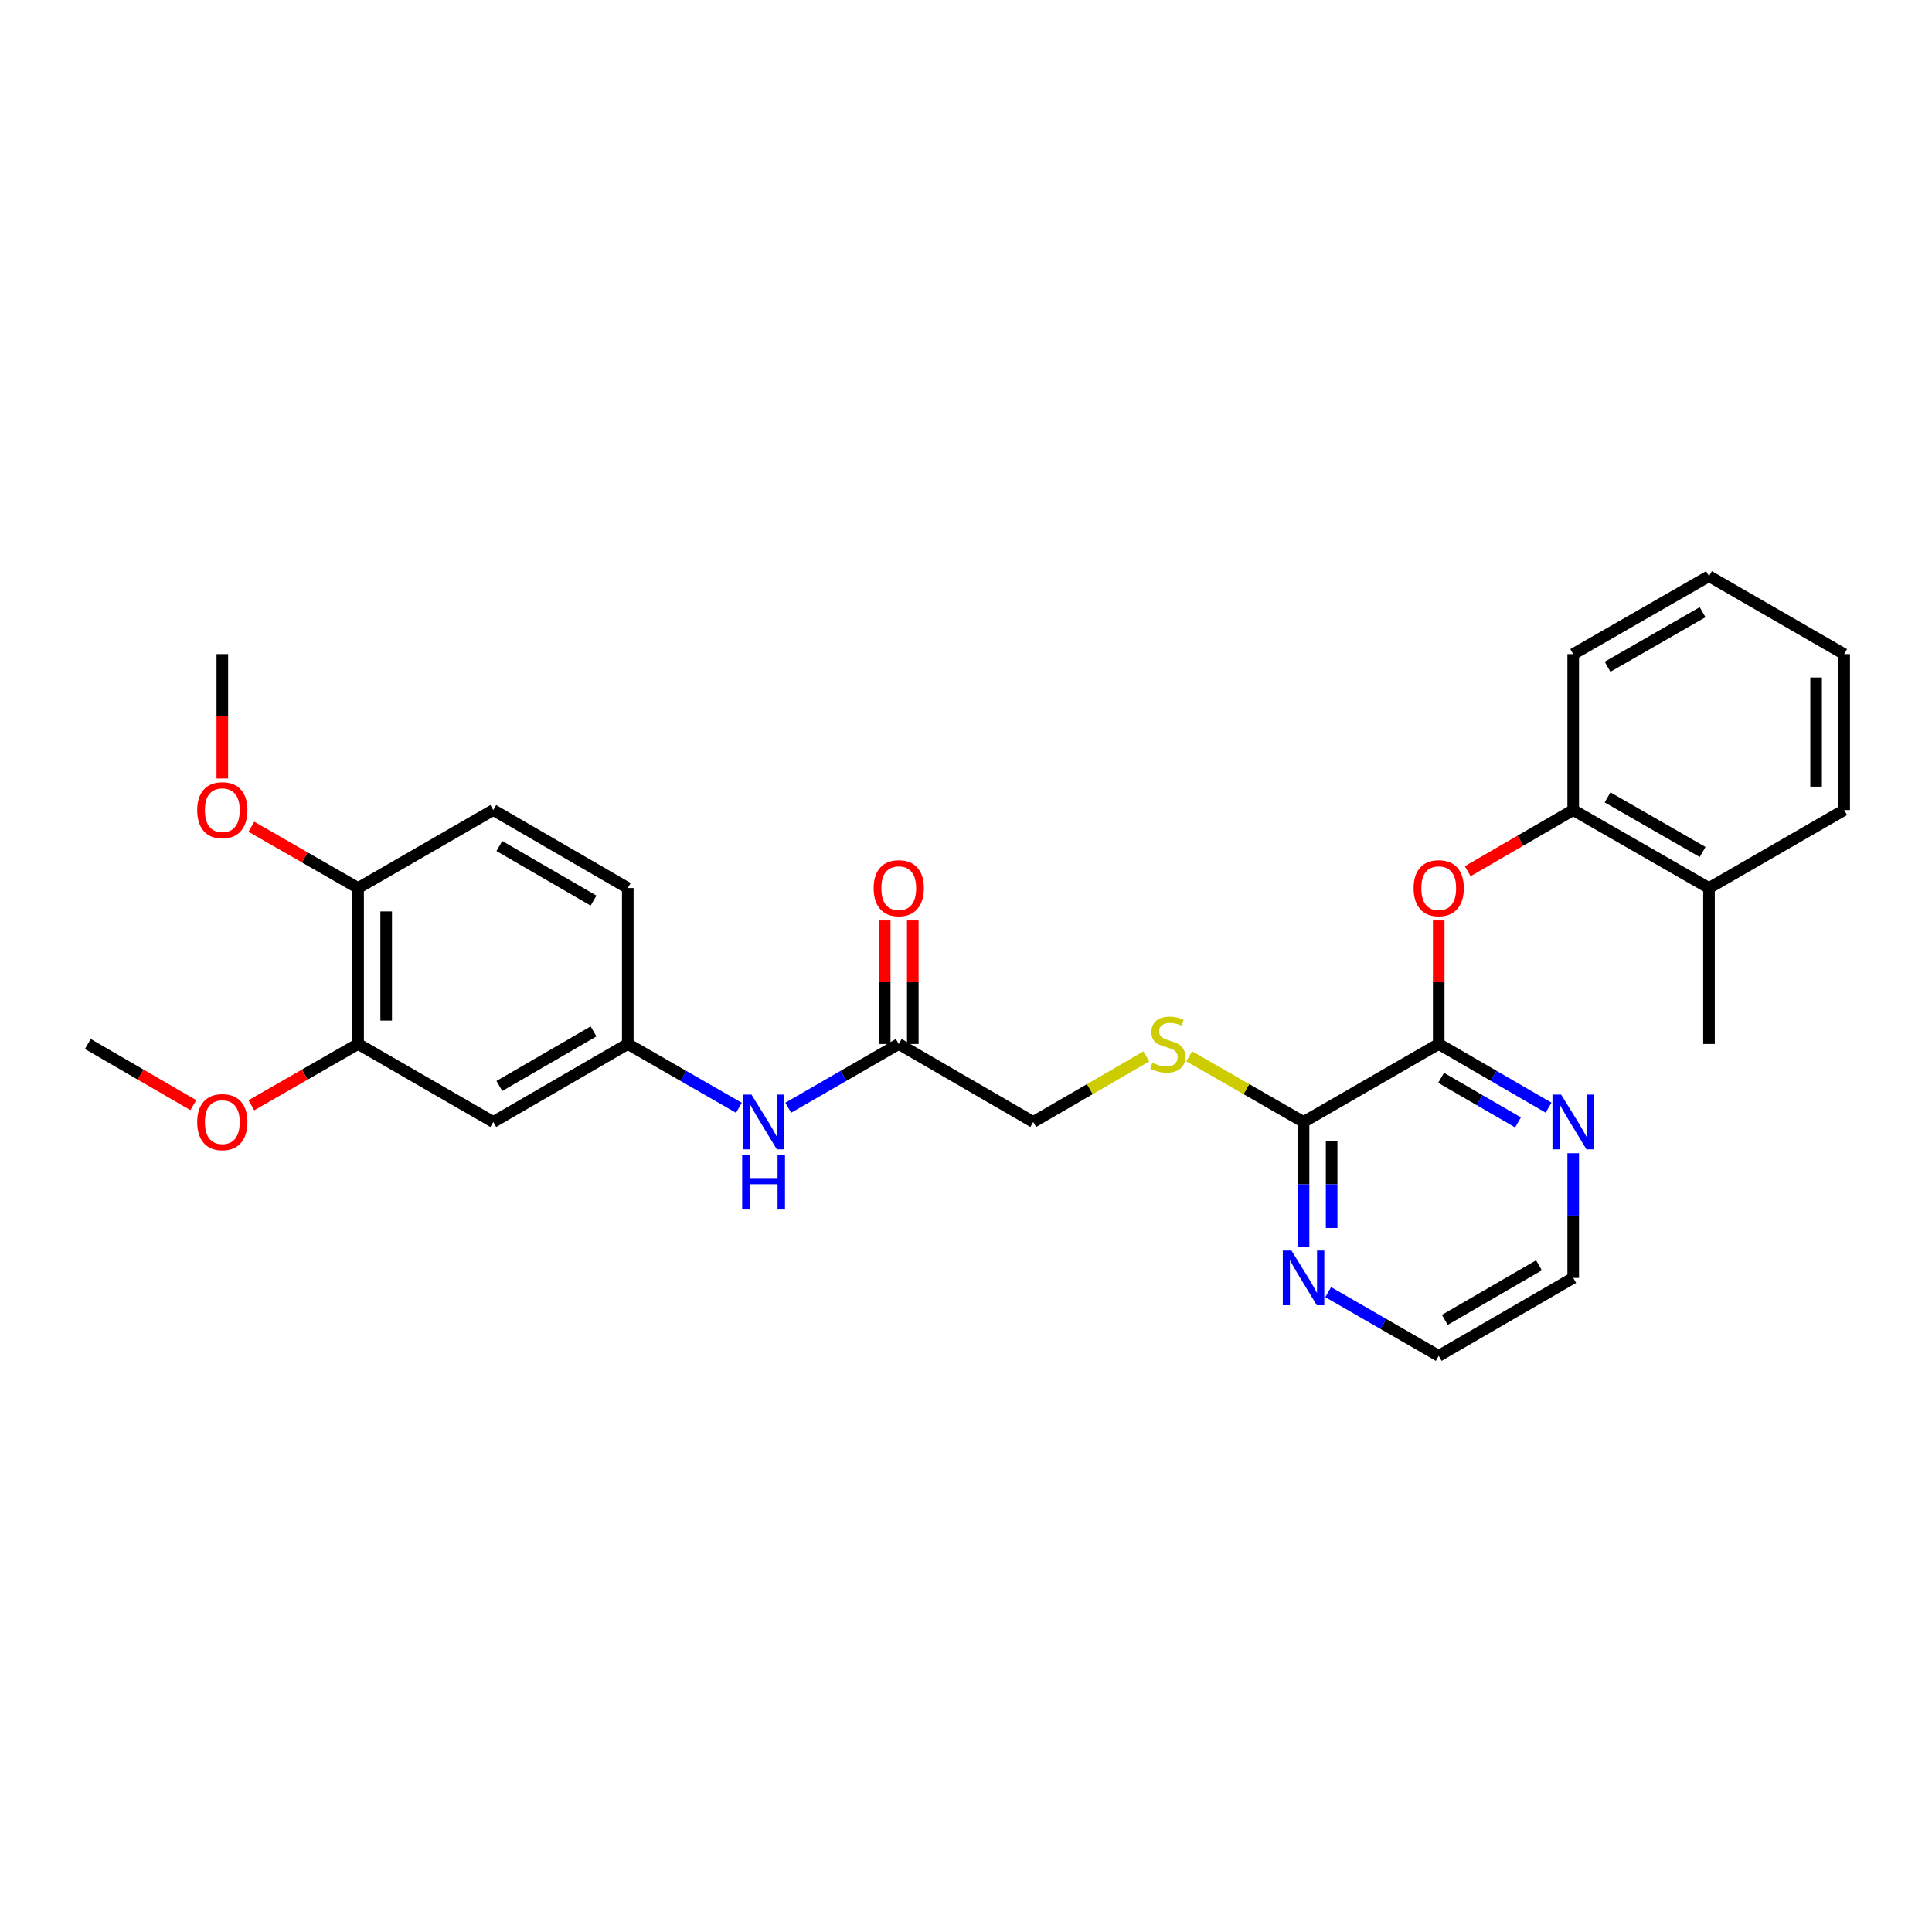 <?xml version='1.0' encoding='iso-8859-1'?>
<svg version='1.1' baseProfile='full'
              xmlns='http://www.w3.org/2000/svg'
                      xmlns:rdkit='http://www.rdkit.org/xml'
                      xmlns:xlink='http://www.w3.org/1999/xlink'
                  xml:space='preserve'
width='1000px' height='1000px' viewBox='0 0 1000 1000'>
<!-- END OF HEADER -->
<rect style='opacity:1.0;fill:#FFFFFF;stroke:none' width='1000' height='1000' x='0' y='0'> </rect>
<path class='bond-0' d='M 744.678,540.357 L 674.717,580.723' style='fill:none;fill-rule:evenodd;stroke:#000000;stroke-width:6px;stroke-linecap:butt;stroke-linejoin:miter;stroke-opacity:1' />
<path class='bond-1' d='M 744.678,540.357 L 744.678,508.389' style='fill:none;fill-rule:evenodd;stroke:#000000;stroke-width:6px;stroke-linecap:butt;stroke-linejoin:miter;stroke-opacity:1' />
<path class='bond-1' d='M 744.678,508.389 L 744.678,476.421' style='fill:none;fill-rule:evenodd;stroke:#FF0000;stroke-width:6px;stroke-linecap:butt;stroke-linejoin:miter;stroke-opacity:1' />
<path class='bond-7' d='M 744.678,540.357 L 773.109,556.843' style='fill:none;fill-rule:evenodd;stroke:#000000;stroke-width:6px;stroke-linecap:butt;stroke-linejoin:miter;stroke-opacity:1' />
<path class='bond-7' d='M 773.109,556.843 L 801.54,573.328' style='fill:none;fill-rule:evenodd;stroke:#0000FF;stroke-width:6px;stroke-linecap:butt;stroke-linejoin:miter;stroke-opacity:1' />
<path class='bond-7' d='M 745.918,557.874 L 765.82,569.414' style='fill:none;fill-rule:evenodd;stroke:#000000;stroke-width:6px;stroke-linecap:butt;stroke-linejoin:miter;stroke-opacity:1' />
<path class='bond-7' d='M 765.82,569.414 L 785.722,580.954' style='fill:none;fill-rule:evenodd;stroke:#0000FF;stroke-width:6px;stroke-linecap:butt;stroke-linejoin:miter;stroke-opacity:1' />
<path class='bond-4' d='M 674.717,580.723 L 645.128,563.729' style='fill:none;fill-rule:evenodd;stroke:#000000;stroke-width:6px;stroke-linecap:butt;stroke-linejoin:miter;stroke-opacity:1' />
<path class='bond-4' d='M 645.128,563.729 L 615.539,546.736' style='fill:none;fill-rule:evenodd;stroke:#CCCC00;stroke-width:6px;stroke-linecap:butt;stroke-linejoin:miter;stroke-opacity:1' />
<path class='bond-9' d='M 674.717,580.723 L 674.717,612.991' style='fill:none;fill-rule:evenodd;stroke:#000000;stroke-width:6px;stroke-linecap:butt;stroke-linejoin:miter;stroke-opacity:1' />
<path class='bond-9' d='M 674.717,612.991 L 674.717,645.259' style='fill:none;fill-rule:evenodd;stroke:#0000FF;stroke-width:6px;stroke-linecap:butt;stroke-linejoin:miter;stroke-opacity:1' />
<path class='bond-9' d='M 689.249,590.403 L 689.249,612.991' style='fill:none;fill-rule:evenodd;stroke:#000000;stroke-width:6px;stroke-linecap:butt;stroke-linejoin:miter;stroke-opacity:1' />
<path class='bond-9' d='M 689.249,612.991 L 689.249,635.579' style='fill:none;fill-rule:evenodd;stroke:#0000FF;stroke-width:6px;stroke-linecap:butt;stroke-linejoin:miter;stroke-opacity:1' />
<path class='bond-5' d='M 759.69,450.938 L 786.991,435.108' style='fill:none;fill-rule:evenodd;stroke:#FF0000;stroke-width:6px;stroke-linecap:butt;stroke-linejoin:miter;stroke-opacity:1' />
<path class='bond-5' d='M 786.991,435.108 L 814.292,419.277' style='fill:none;fill-rule:evenodd;stroke:#000000;stroke-width:6px;stroke-linecap:butt;stroke-linejoin:miter;stroke-opacity:1' />
<path class='bond-2' d='M 255.322,580.723 L 324.944,540.357' style='fill:none;fill-rule:evenodd;stroke:#000000;stroke-width:6px;stroke-linecap:butt;stroke-linejoin:miter;stroke-opacity:1' />
<path class='bond-2' d='M 258.476,562.096 L 307.212,533.841' style='fill:none;fill-rule:evenodd;stroke:#000000;stroke-width:6px;stroke-linecap:butt;stroke-linejoin:miter;stroke-opacity:1' />
<path class='bond-3' d='M 255.322,580.723 L 185.353,540.357' style='fill:none;fill-rule:evenodd;stroke:#000000;stroke-width:6px;stroke-linecap:butt;stroke-linejoin:miter;stroke-opacity:1' />
<path class='bond-17' d='M 185.353,540.357 L 157.724,556.225' style='fill:none;fill-rule:evenodd;stroke:#000000;stroke-width:6px;stroke-linecap:butt;stroke-linejoin:miter;stroke-opacity:1' />
<path class='bond-17' d='M 157.724,556.225 L 130.095,572.093' style='fill:none;fill-rule:evenodd;stroke:#FF0000;stroke-width:6px;stroke-linecap:butt;stroke-linejoin:miter;stroke-opacity:1' />
<path class='bond-30' d='M 185.353,540.357 L 185.353,459.643' style='fill:none;fill-rule:evenodd;stroke:#000000;stroke-width:6px;stroke-linecap:butt;stroke-linejoin:miter;stroke-opacity:1' />
<path class='bond-30' d='M 199.884,528.25 L 199.884,471.75' style='fill:none;fill-rule:evenodd;stroke:#000000;stroke-width:6px;stroke-linecap:butt;stroke-linejoin:miter;stroke-opacity:1' />
<path class='bond-14' d='M 593.341,546.787 L 564.072,563.755' style='fill:none;fill-rule:evenodd;stroke:#CCCC00;stroke-width:6px;stroke-linecap:butt;stroke-linejoin:miter;stroke-opacity:1' />
<path class='bond-14' d='M 564.072,563.755 L 534.803,580.723' style='fill:none;fill-rule:evenodd;stroke:#000000;stroke-width:6px;stroke-linecap:butt;stroke-linejoin:miter;stroke-opacity:1' />
<path class='bond-13' d='M 814.292,419.277 L 884.576,459.643' style='fill:none;fill-rule:evenodd;stroke:#000000;stroke-width:6px;stroke-linecap:butt;stroke-linejoin:miter;stroke-opacity:1' />
<path class='bond-13' d='M 832.072,412.731 L 881.271,440.987' style='fill:none;fill-rule:evenodd;stroke:#000000;stroke-width:6px;stroke-linecap:butt;stroke-linejoin:miter;stroke-opacity:1' />
<path class='bond-21' d='M 814.292,419.277 L 814.292,338.563' style='fill:none;fill-rule:evenodd;stroke:#000000;stroke-width:6px;stroke-linecap:butt;stroke-linejoin:miter;stroke-opacity:1' />
<path class='bond-6' d='M 465.197,540.357 L 534.803,580.723' style='fill:none;fill-rule:evenodd;stroke:#000000;stroke-width:6px;stroke-linecap:butt;stroke-linejoin:miter;stroke-opacity:1' />
<path class='bond-8' d='M 465.197,540.357 L 436.592,556.859' style='fill:none;fill-rule:evenodd;stroke:#000000;stroke-width:6px;stroke-linecap:butt;stroke-linejoin:miter;stroke-opacity:1' />
<path class='bond-8' d='M 436.592,556.859 L 407.987,573.362' style='fill:none;fill-rule:evenodd;stroke:#0000FF;stroke-width:6px;stroke-linecap:butt;stroke-linejoin:miter;stroke-opacity:1' />
<path class='bond-12' d='M 472.463,540.357 L 472.463,508.389' style='fill:none;fill-rule:evenodd;stroke:#000000;stroke-width:6px;stroke-linecap:butt;stroke-linejoin:miter;stroke-opacity:1' />
<path class='bond-12' d='M 472.463,508.389 L 472.463,476.421' style='fill:none;fill-rule:evenodd;stroke:#FF0000;stroke-width:6px;stroke-linecap:butt;stroke-linejoin:miter;stroke-opacity:1' />
<path class='bond-12' d='M 457.931,540.357 L 457.931,508.389' style='fill:none;fill-rule:evenodd;stroke:#000000;stroke-width:6px;stroke-linecap:butt;stroke-linejoin:miter;stroke-opacity:1' />
<path class='bond-12' d='M 457.931,508.389 L 457.931,476.421' style='fill:none;fill-rule:evenodd;stroke:#FF0000;stroke-width:6px;stroke-linecap:butt;stroke-linejoin:miter;stroke-opacity:1' />
<path class='bond-19' d='M 814.292,596.9 L 814.292,629.169' style='fill:none;fill-rule:evenodd;stroke:#0000FF;stroke-width:6px;stroke-linecap:butt;stroke-linejoin:miter;stroke-opacity:1' />
<path class='bond-19' d='M 814.292,629.169 L 814.292,661.437' style='fill:none;fill-rule:evenodd;stroke:#000000;stroke-width:6px;stroke-linecap:butt;stroke-linejoin:miter;stroke-opacity:1' />
<path class='bond-10' d='M 382.462,573.391 L 353.703,556.874' style='fill:none;fill-rule:evenodd;stroke:#0000FF;stroke-width:6px;stroke-linecap:butt;stroke-linejoin:miter;stroke-opacity:1' />
<path class='bond-10' d='M 353.703,556.874 L 324.944,540.357' style='fill:none;fill-rule:evenodd;stroke:#000000;stroke-width:6px;stroke-linecap:butt;stroke-linejoin:miter;stroke-opacity:1' />
<path class='bond-28' d='M 687.476,668.797 L 716.077,685.296' style='fill:none;fill-rule:evenodd;stroke:#0000FF;stroke-width:6px;stroke-linecap:butt;stroke-linejoin:miter;stroke-opacity:1' />
<path class='bond-28' d='M 716.077,685.296 L 744.678,701.794' style='fill:none;fill-rule:evenodd;stroke:#000000;stroke-width:6px;stroke-linecap:butt;stroke-linejoin:miter;stroke-opacity:1' />
<path class='bond-16' d='M 324.944,540.357 L 324.944,459.643' style='fill:none;fill-rule:evenodd;stroke:#000000;stroke-width:6px;stroke-linecap:butt;stroke-linejoin:miter;stroke-opacity:1' />
<path class='bond-11' d='M 185.353,459.643 L 255.322,419.277' style='fill:none;fill-rule:evenodd;stroke:#000000;stroke-width:6px;stroke-linecap:butt;stroke-linejoin:miter;stroke-opacity:1' />
<path class='bond-18' d='M 185.353,459.643 L 157.724,443.775' style='fill:none;fill-rule:evenodd;stroke:#000000;stroke-width:6px;stroke-linecap:butt;stroke-linejoin:miter;stroke-opacity:1' />
<path class='bond-18' d='M 157.724,443.775 L 130.095,427.907' style='fill:none;fill-rule:evenodd;stroke:#FF0000;stroke-width:6px;stroke-linecap:butt;stroke-linejoin:miter;stroke-opacity:1' />
<path class='bond-22' d='M 884.576,459.643 L 884.576,540.357' style='fill:none;fill-rule:evenodd;stroke:#000000;stroke-width:6px;stroke-linecap:butt;stroke-linejoin:miter;stroke-opacity:1' />
<path class='bond-23' d='M 884.576,459.643 L 954.545,419.277' style='fill:none;fill-rule:evenodd;stroke:#000000;stroke-width:6px;stroke-linecap:butt;stroke-linejoin:miter;stroke-opacity:1' />
<path class='bond-15' d='M 255.322,419.277 L 324.944,459.643' style='fill:none;fill-rule:evenodd;stroke:#000000;stroke-width:6px;stroke-linecap:butt;stroke-linejoin:miter;stroke-opacity:1' />
<path class='bond-15' d='M 258.476,437.904 L 307.212,466.159' style='fill:none;fill-rule:evenodd;stroke:#000000;stroke-width:6px;stroke-linecap:butt;stroke-linejoin:miter;stroke-opacity:1' />
<path class='bond-24' d='M 100.057,572.018 L 72.756,556.188' style='fill:none;fill-rule:evenodd;stroke:#FF0000;stroke-width:6px;stroke-linecap:butt;stroke-linejoin:miter;stroke-opacity:1' />
<path class='bond-24' d='M 72.756,556.188 L 45.455,540.357' style='fill:none;fill-rule:evenodd;stroke:#000000;stroke-width:6px;stroke-linecap:butt;stroke-linejoin:miter;stroke-opacity:1' />
<path class='bond-25' d='M 115.069,402.94 L 115.069,370.751' style='fill:none;fill-rule:evenodd;stroke:#FF0000;stroke-width:6px;stroke-linecap:butt;stroke-linejoin:miter;stroke-opacity:1' />
<path class='bond-25' d='M 115.069,370.751 L 115.069,338.563' style='fill:none;fill-rule:evenodd;stroke:#000000;stroke-width:6px;stroke-linecap:butt;stroke-linejoin:miter;stroke-opacity:1' />
<path class='bond-20' d='M 814.292,661.437 L 744.678,701.794' style='fill:none;fill-rule:evenodd;stroke:#000000;stroke-width:6px;stroke-linecap:butt;stroke-linejoin:miter;stroke-opacity:1' />
<path class='bond-20' d='M 796.562,654.919 L 747.832,683.169' style='fill:none;fill-rule:evenodd;stroke:#000000;stroke-width:6px;stroke-linecap:butt;stroke-linejoin:miter;stroke-opacity:1' />
<path class='bond-26' d='M 814.292,338.563 L 884.576,298.206' style='fill:none;fill-rule:evenodd;stroke:#000000;stroke-width:6px;stroke-linecap:butt;stroke-linejoin:miter;stroke-opacity:1' />
<path class='bond-26' d='M 832.071,345.111 L 881.27,316.861' style='fill:none;fill-rule:evenodd;stroke:#000000;stroke-width:6px;stroke-linecap:butt;stroke-linejoin:miter;stroke-opacity:1' />
<path class='bond-29' d='M 954.545,419.277 L 954.545,338.563' style='fill:none;fill-rule:evenodd;stroke:#000000;stroke-width:6px;stroke-linecap:butt;stroke-linejoin:miter;stroke-opacity:1' />
<path class='bond-29' d='M 940.014,407.17 L 940.014,350.67' style='fill:none;fill-rule:evenodd;stroke:#000000;stroke-width:6px;stroke-linecap:butt;stroke-linejoin:miter;stroke-opacity:1' />
<path class='bond-27' d='M 884.576,298.206 L 954.545,338.563' style='fill:none;fill-rule:evenodd;stroke:#000000;stroke-width:6px;stroke-linecap:butt;stroke-linejoin:miter;stroke-opacity:1' />
<path  class='atom-2' d='M 731.678 459.723
Q 731.678 452.923, 735.038 449.123
Q 738.398 445.323, 744.678 445.323
Q 750.958 445.323, 754.318 449.123
Q 757.678 452.923, 757.678 459.723
Q 757.678 466.603, 754.278 470.523
Q 750.878 474.403, 744.678 474.403
Q 738.438 474.403, 735.038 470.523
Q 731.678 466.643, 731.678 459.723
M 744.678 471.203
Q 748.998 471.203, 751.318 468.323
Q 753.678 465.403, 753.678 459.723
Q 753.678 454.163, 751.318 451.363
Q 748.998 448.523, 744.678 448.523
Q 740.358 448.523, 737.998 451.323
Q 735.678 454.123, 735.678 459.723
Q 735.678 465.443, 737.998 468.323
Q 740.358 471.203, 744.678 471.203
' fill='#FF0000'/>
<path  class='atom-5' d='M 596.433 550.077
Q 596.753 550.197, 598.073 550.757
Q 599.393 551.317, 600.833 551.677
Q 602.313 551.997, 603.753 551.997
Q 606.433 551.997, 607.993 550.717
Q 609.553 549.397, 609.553 547.117
Q 609.553 545.557, 608.753 544.597
Q 607.993 543.637, 606.793 543.117
Q 605.593 542.597, 603.593 541.997
Q 601.073 541.237, 599.553 540.517
Q 598.073 539.797, 596.993 538.277
Q 595.953 536.757, 595.953 534.197
Q 595.953 530.637, 598.353 528.437
Q 600.793 526.237, 605.593 526.237
Q 608.873 526.237, 612.593 527.797
L 611.673 530.877
Q 608.273 529.477, 605.713 529.477
Q 602.953 529.477, 601.433 530.637
Q 599.913 531.757, 599.953 533.717
Q 599.953 535.237, 600.713 536.157
Q 601.513 537.077, 602.633 537.597
Q 603.793 538.117, 605.713 538.717
Q 608.273 539.517, 609.793 540.317
Q 611.313 541.117, 612.393 542.757
Q 613.513 544.357, 613.513 547.117
Q 613.513 551.037, 610.873 553.157
Q 608.273 555.237, 603.913 555.237
Q 601.393 555.237, 599.473 554.677
Q 597.593 554.157, 595.353 553.237
L 596.433 550.077
' fill='#CCCC00'/>
<path  class='atom-8' d='M 808.032 566.563
L 817.312 581.563
Q 818.232 583.043, 819.712 585.723
Q 821.192 588.403, 821.272 588.563
L 821.272 566.563
L 825.032 566.563
L 825.032 594.883
L 821.152 594.883
L 811.192 578.483
Q 810.032 576.563, 808.792 574.363
Q 807.592 572.163, 807.232 571.483
L 807.232 594.883
L 803.552 594.883
L 803.552 566.563
L 808.032 566.563
' fill='#0000FF'/>
<path  class='atom-9' d='M 388.968 566.563
L 398.248 581.563
Q 399.168 583.043, 400.648 585.723
Q 402.128 588.403, 402.208 588.563
L 402.208 566.563
L 405.968 566.563
L 405.968 594.883
L 402.088 594.883
L 392.128 578.483
Q 390.968 576.563, 389.728 574.363
Q 388.528 572.163, 388.168 571.483
L 388.168 594.883
L 384.488 594.883
L 384.488 566.563
L 388.968 566.563
' fill='#0000FF'/>
<path  class='atom-9' d='M 384.148 597.715
L 387.988 597.715
L 387.988 609.755
L 402.468 609.755
L 402.468 597.715
L 406.308 597.715
L 406.308 626.035
L 402.468 626.035
L 402.468 612.955
L 387.988 612.955
L 387.988 626.035
L 384.148 626.035
L 384.148 597.715
' fill='#0000FF'/>
<path  class='atom-10' d='M 668.457 647.277
L 677.737 662.277
Q 678.657 663.757, 680.137 666.437
Q 681.617 669.117, 681.697 669.277
L 681.697 647.277
L 685.457 647.277
L 685.457 675.597
L 681.577 675.597
L 671.617 659.197
Q 670.457 657.277, 669.217 655.077
Q 668.017 652.877, 667.657 652.197
L 667.657 675.597
L 663.977 675.597
L 663.977 647.277
L 668.457 647.277
' fill='#0000FF'/>
<path  class='atom-13' d='M 452.197 459.723
Q 452.197 452.923, 455.557 449.123
Q 458.917 445.323, 465.197 445.323
Q 471.477 445.323, 474.837 449.123
Q 478.197 452.923, 478.197 459.723
Q 478.197 466.603, 474.797 470.523
Q 471.397 474.403, 465.197 474.403
Q 458.957 474.403, 455.557 470.523
Q 452.197 466.643, 452.197 459.723
M 465.197 471.203
Q 469.517 471.203, 471.837 468.323
Q 474.197 465.403, 474.197 459.723
Q 474.197 454.163, 471.837 451.363
Q 469.517 448.523, 465.197 448.523
Q 460.877 448.523, 458.517 451.323
Q 456.197 454.123, 456.197 459.723
Q 456.197 465.443, 458.517 468.323
Q 460.877 471.203, 465.197 471.203
' fill='#FF0000'/>
<path  class='atom-18' d='M 102.069 580.803
Q 102.069 574.003, 105.429 570.203
Q 108.789 566.403, 115.069 566.403
Q 121.349 566.403, 124.709 570.203
Q 128.069 574.003, 128.069 580.803
Q 128.069 587.683, 124.669 591.603
Q 121.269 595.483, 115.069 595.483
Q 108.829 595.483, 105.429 591.603
Q 102.069 587.723, 102.069 580.803
M 115.069 592.283
Q 119.389 592.283, 121.709 589.403
Q 124.069 586.483, 124.069 580.803
Q 124.069 575.243, 121.709 572.443
Q 119.389 569.603, 115.069 569.603
Q 110.749 569.603, 108.389 572.403
Q 106.069 575.203, 106.069 580.803
Q 106.069 586.523, 108.389 589.403
Q 110.749 592.283, 115.069 592.283
' fill='#FF0000'/>
<path  class='atom-19' d='M 102.069 419.357
Q 102.069 412.557, 105.429 408.757
Q 108.789 404.957, 115.069 404.957
Q 121.349 404.957, 124.709 408.757
Q 128.069 412.557, 128.069 419.357
Q 128.069 426.237, 124.669 430.157
Q 121.269 434.037, 115.069 434.037
Q 108.829 434.037, 105.429 430.157
Q 102.069 426.277, 102.069 419.357
M 115.069 430.837
Q 119.389 430.837, 121.709 427.957
Q 124.069 425.037, 124.069 419.357
Q 124.069 413.797, 121.709 410.997
Q 119.389 408.157, 115.069 408.157
Q 110.749 408.157, 108.389 410.957
Q 106.069 413.757, 106.069 419.357
Q 106.069 425.077, 108.389 427.957
Q 110.749 430.837, 115.069 430.837
' fill='#FF0000'/>
</svg>
